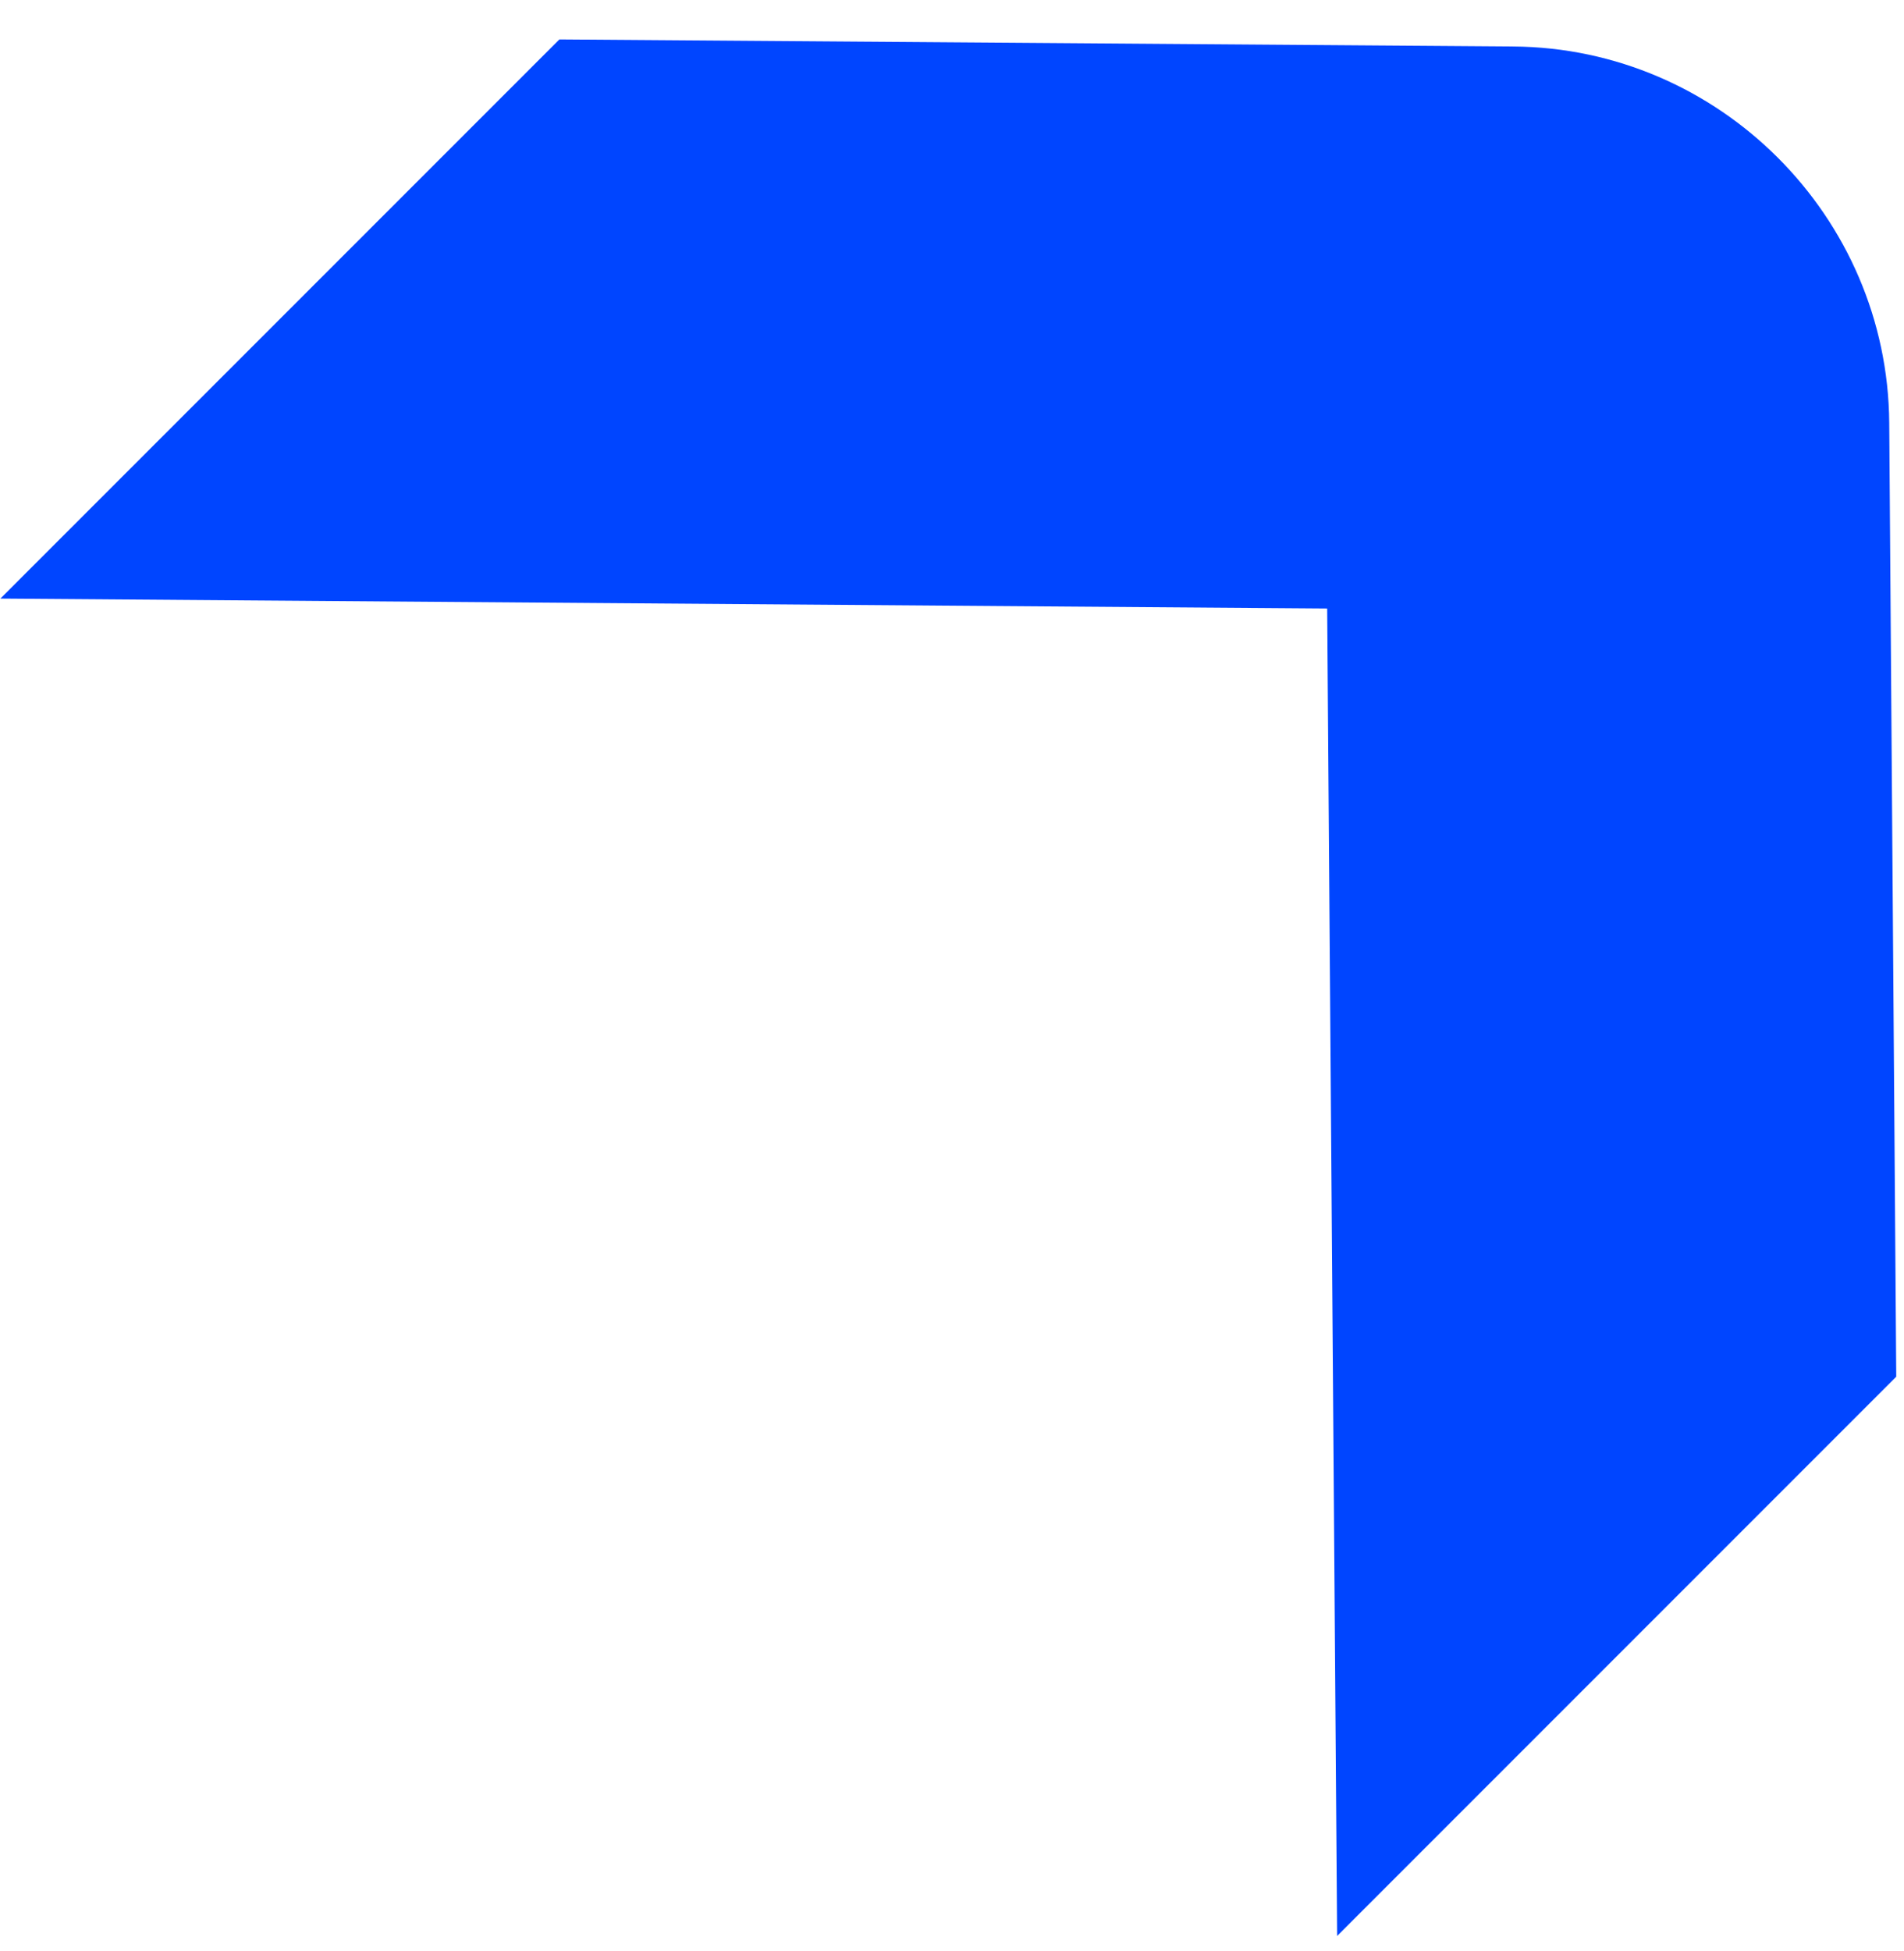 <svg xmlns="http://www.w3.org/2000/svg" width="41" height="42" viewBox="0 0 41 42" fill="none"><path d="M0.002 12.886L28.579 13.1L28.793 41.677L40.833 29.637L40.682 9.102C40.649 4.658 37.021 1.03 32.581 1.001L12.045 0.849L0.005 12.889L0.002 12.886Z" fill="#0045FF"></path></svg>